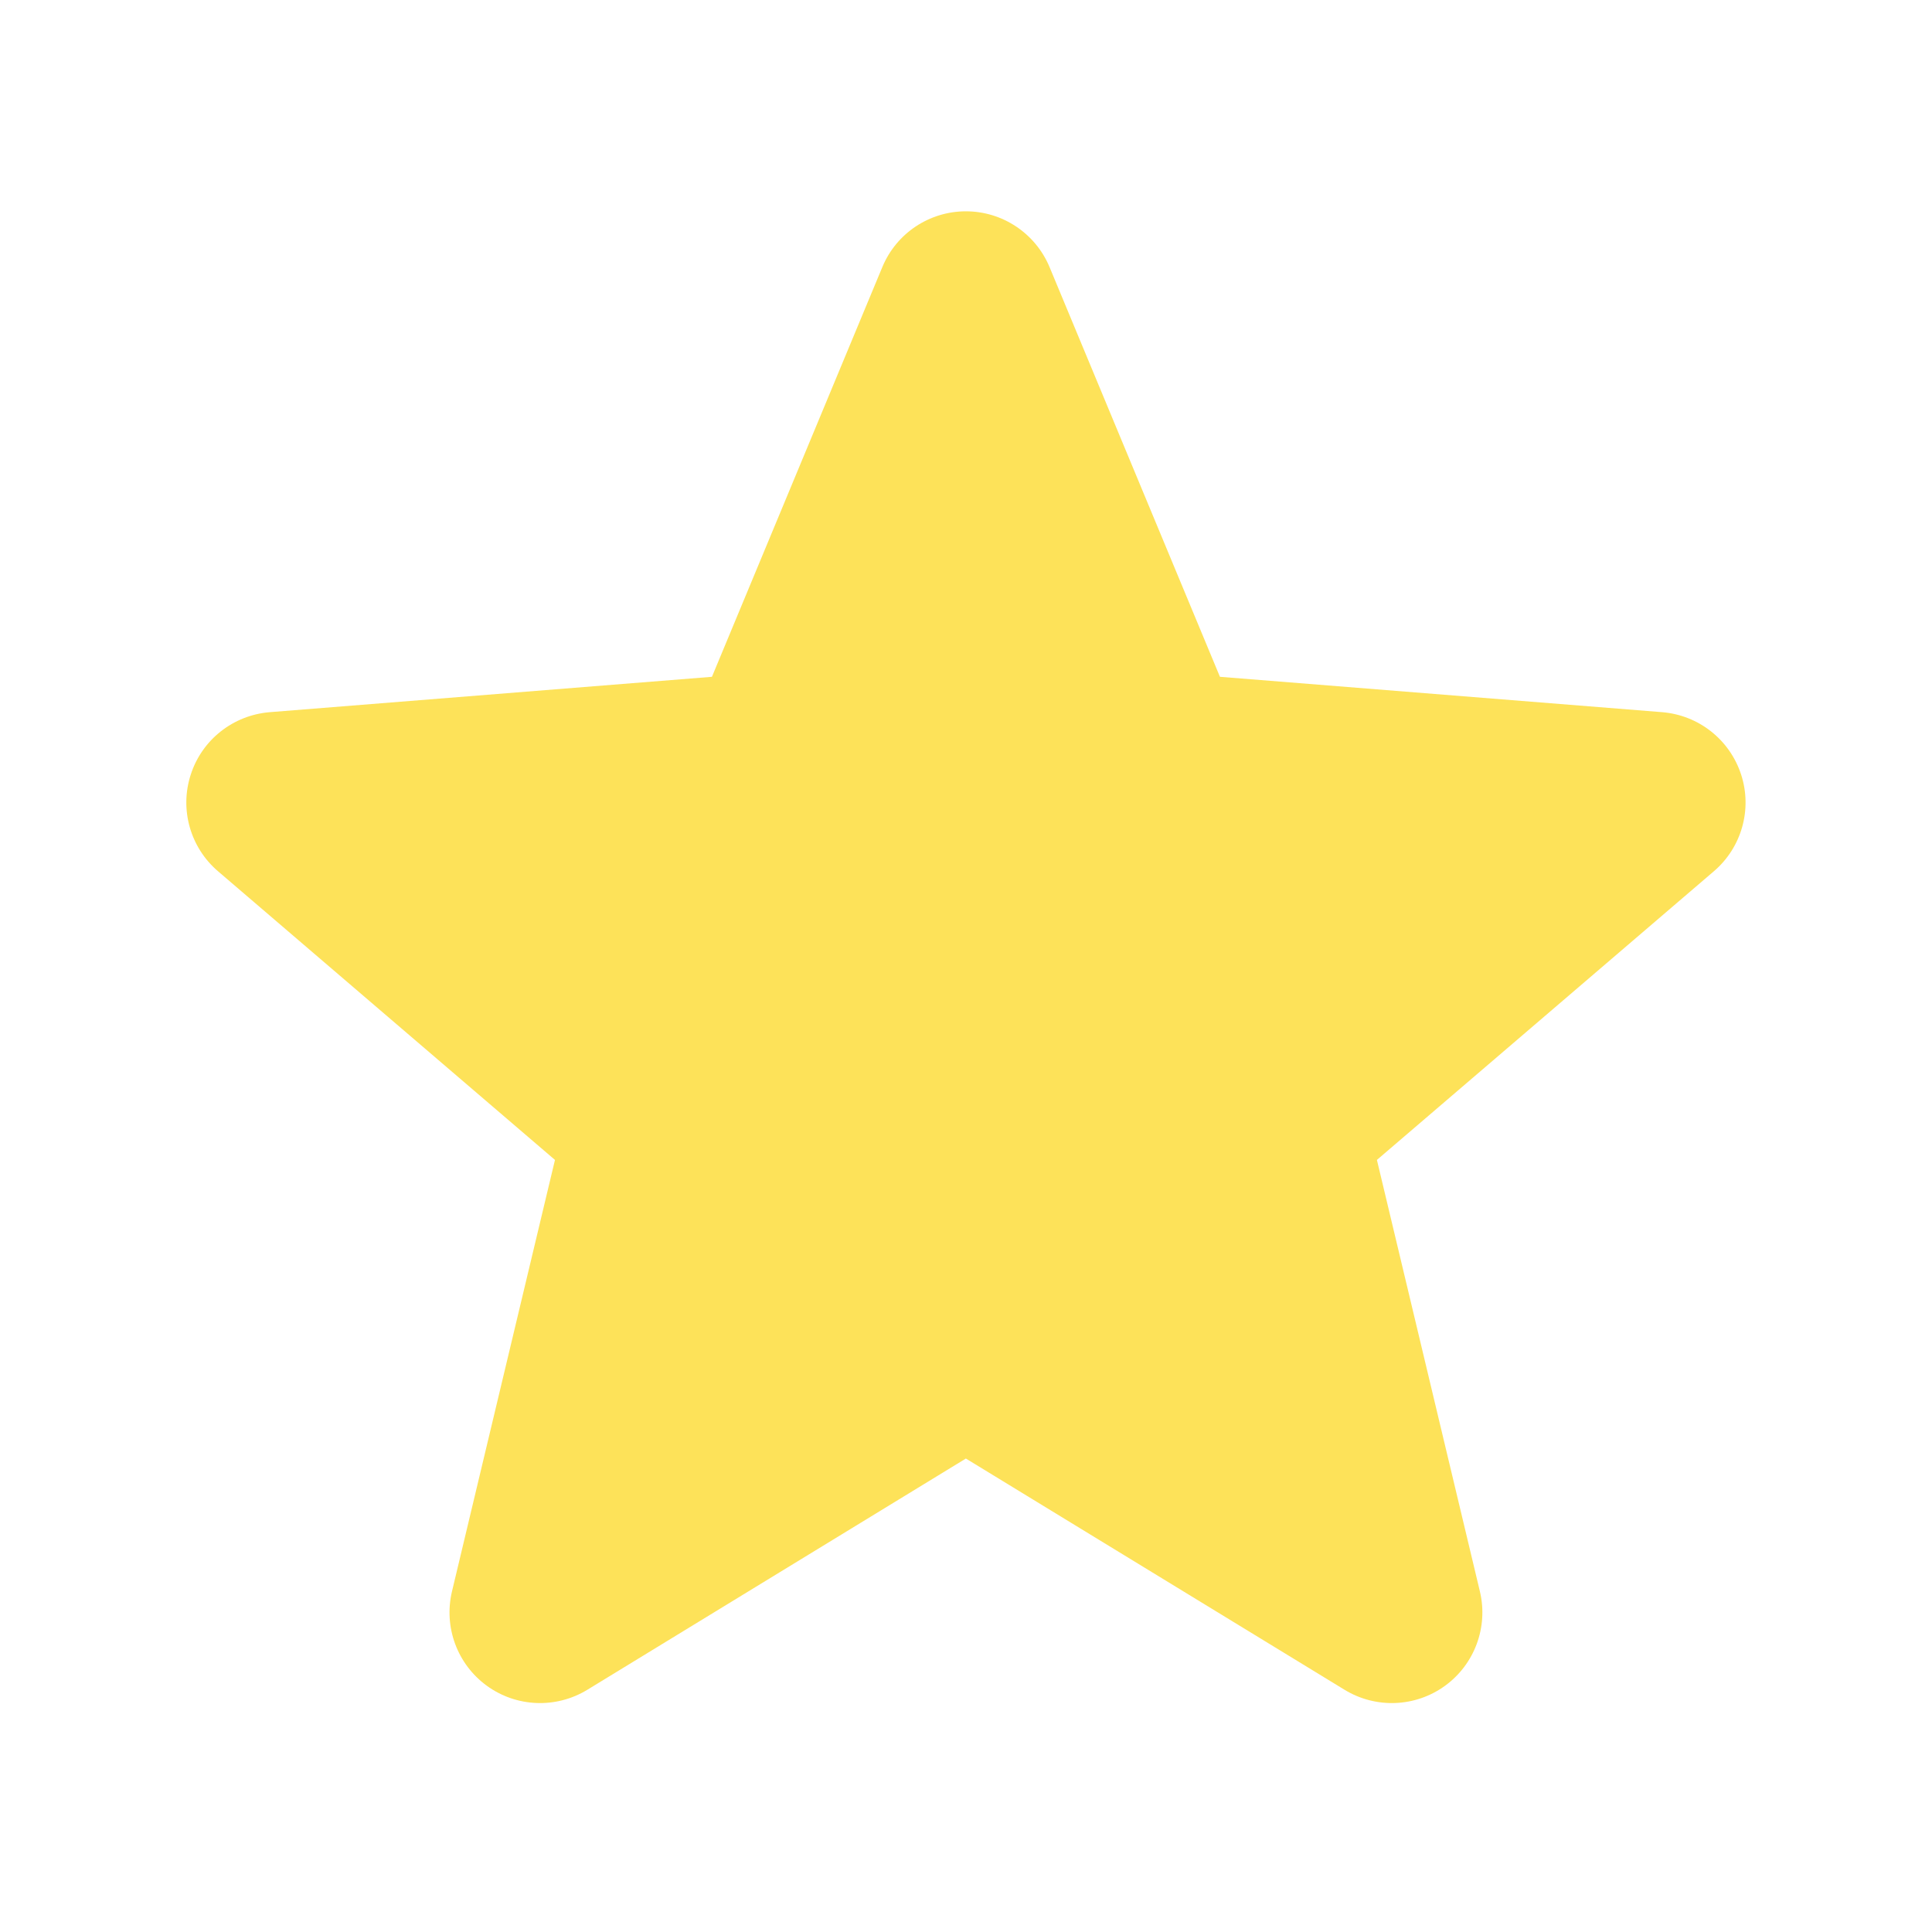<svg width="16" height="16" viewBox="0 0 16 16" fill="none" xmlns="http://www.w3.org/2000/svg">
<path fill-rule="evenodd" clip-rule="evenodd" d="M7.999 1.75C8.302 1.75 8.575 1.932 8.692 2.212L10.103 5.605L13.766 5.898C14.068 5.923 14.325 6.126 14.419 6.414C14.513 6.702 14.424 7.018 14.194 7.215L11.403 9.606L12.256 13.18C12.326 13.475 12.212 13.783 11.967 13.961C11.722 14.139 11.394 14.152 11.135 13.994L7.999 12.079L4.864 13.994C4.605 14.152 4.277 14.139 4.032 13.961C3.787 13.783 3.673 13.475 3.743 13.18L4.596 9.606L1.805 7.215C1.575 7.018 1.486 6.702 1.58 6.414C1.673 6.126 1.931 5.923 2.233 5.898L5.896 5.605L7.307 2.212C7.423 1.932 7.696 1.75 7.999 1.75Z" fill="#FDE259"/>
</svg>
